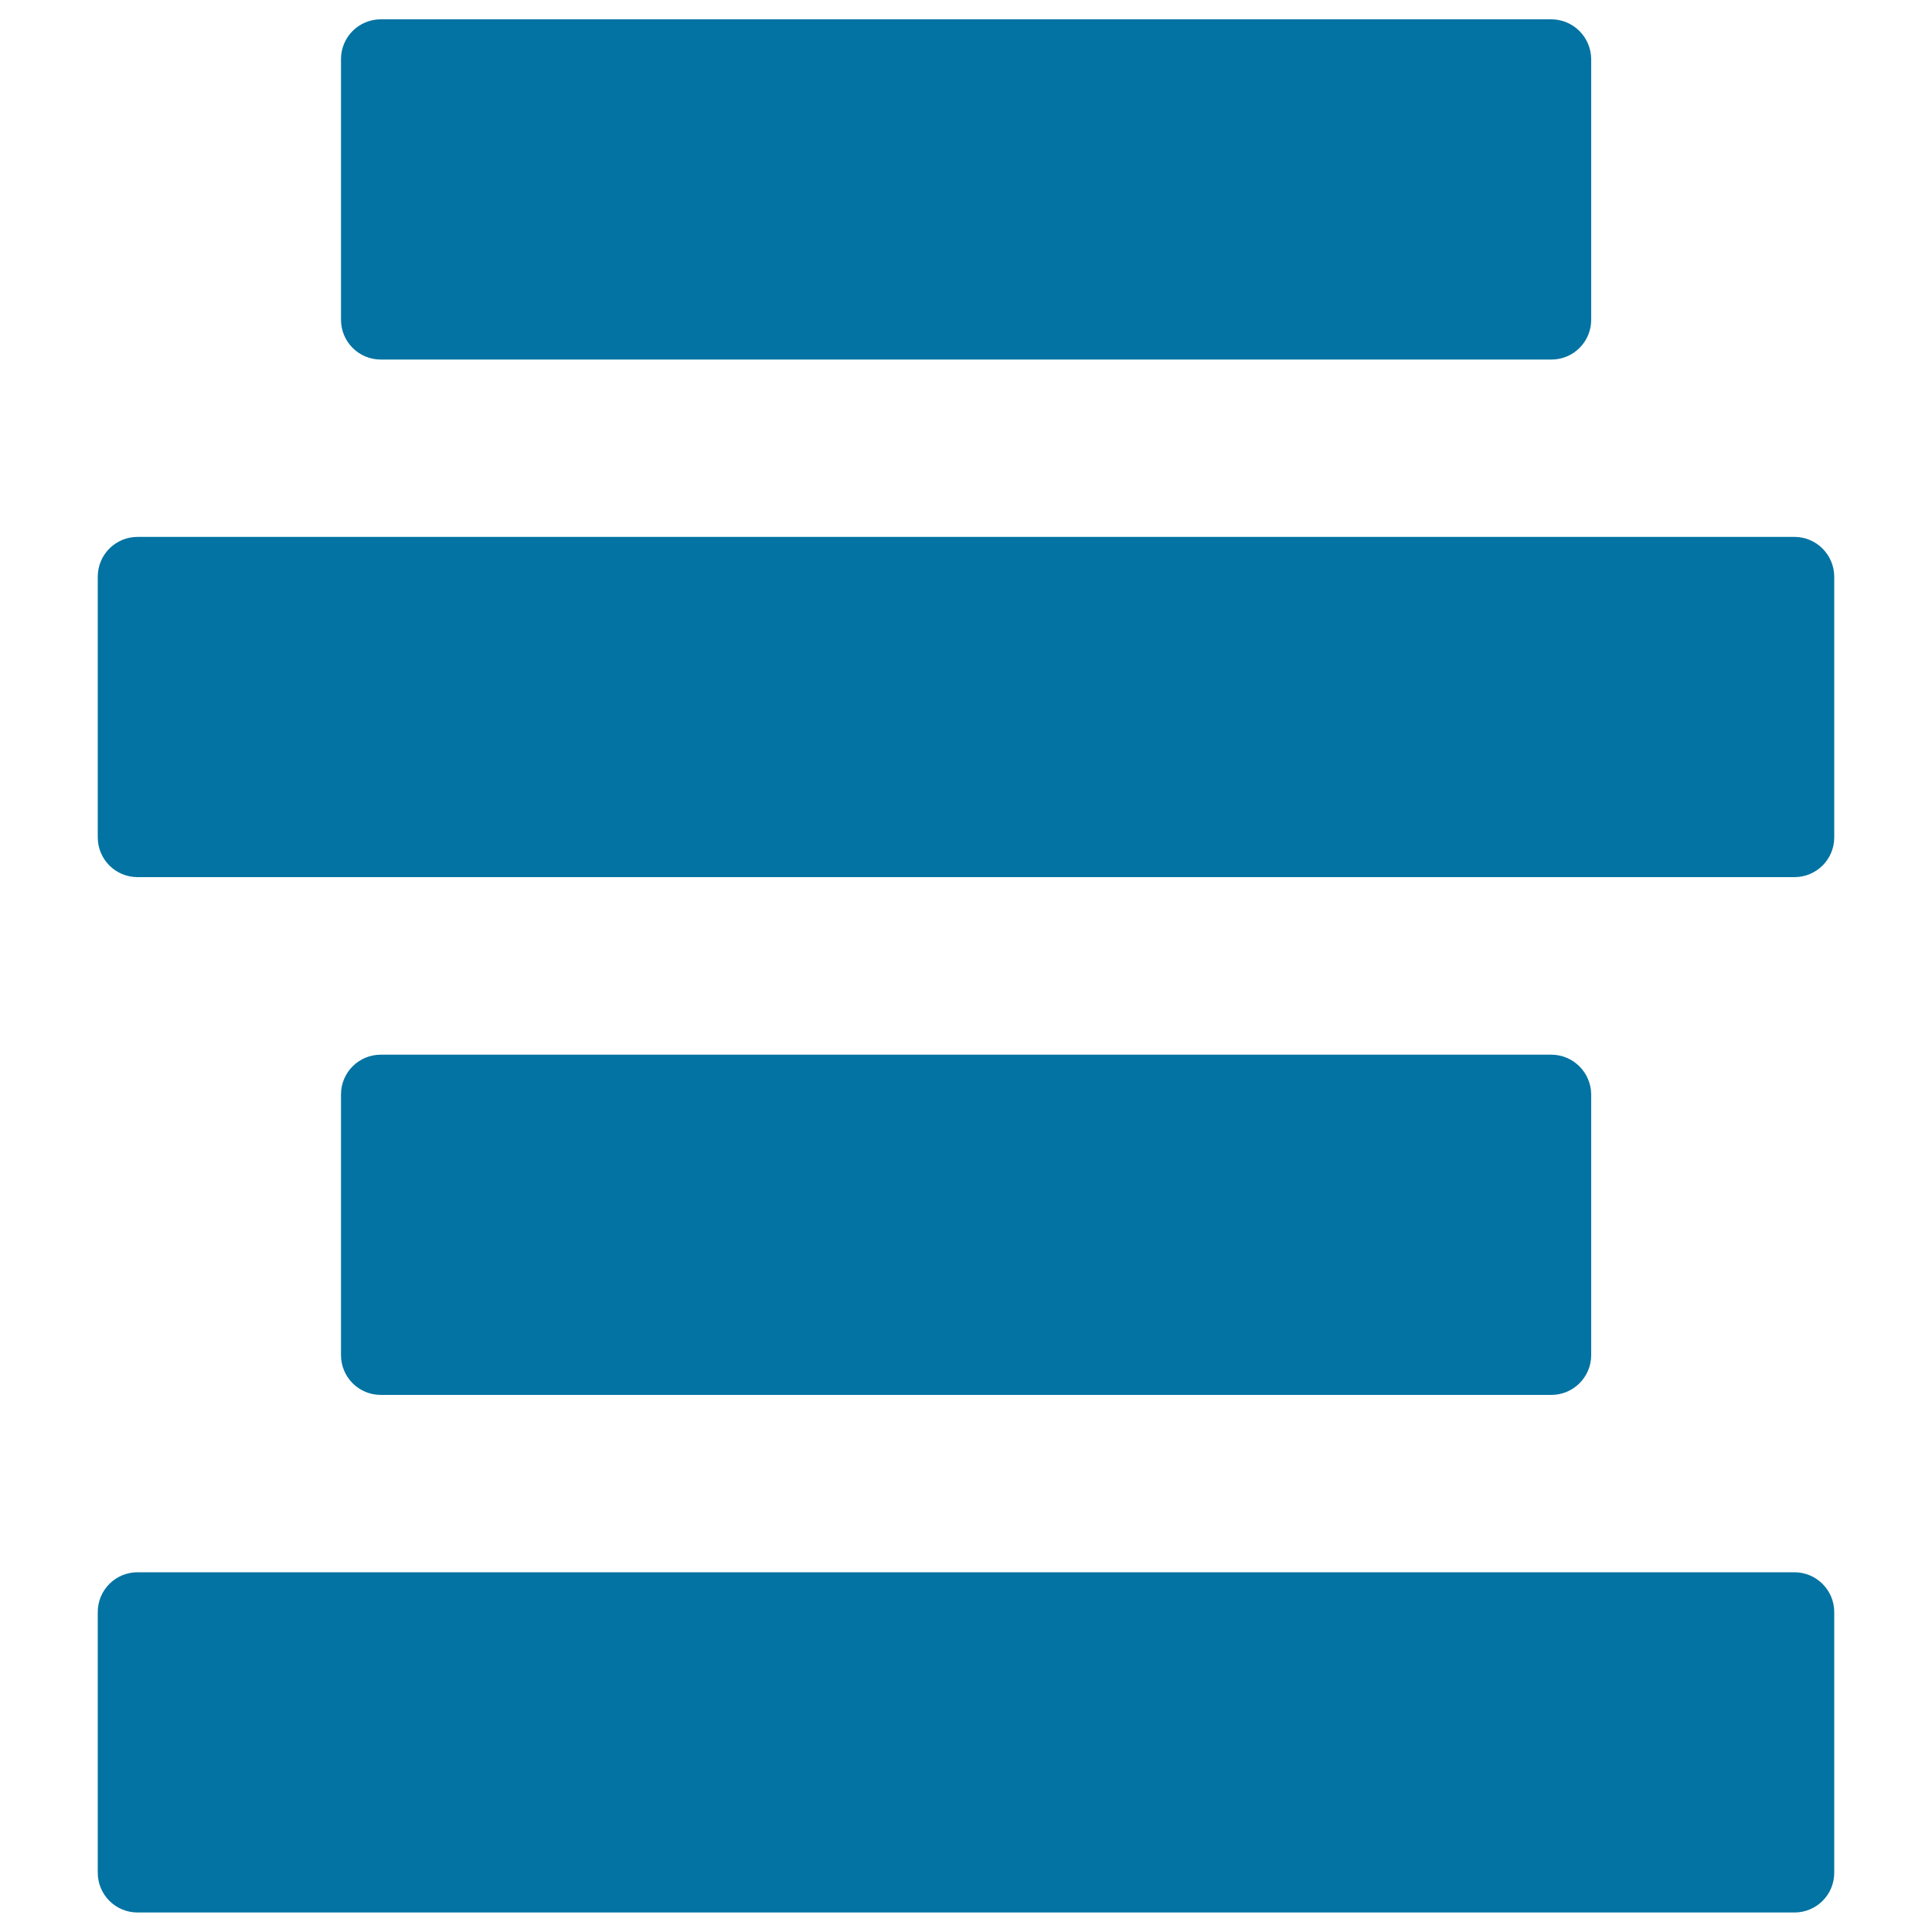 <svg xmlns="http://www.w3.org/2000/svg" viewBox="0 0 1000 1000" style="fill:#0273a2">
<title>Text Center Alignment SVG icon</title>
<g><g><path d="M928.8,277.9H71.2c-11.4,0-20.6,9.2-20.6,20.6v134.9c0,11.4,9.2,20.6,20.6,20.6h857.6c11.4,0,20.6-9.2,20.6-20.6V298.6C949.4,287.2,940.2,277.9,928.8,277.9z"/><g><path d="M802.9,10H197.1c-11.4,0-20.6,9.2-20.6,20.6v134.9c0,11.4,9.2,20.6,20.6,20.6h605.9c11.4,0,20.6-9.2,20.6-20.6V30.6C823.5,19.2,814.3,10,802.9,10z"/><path d="M802.9,545.9H197.1c-11.4,0-20.6,9.2-20.6,20.6v134.9c0,11.4,9.2,20.6,20.6,20.6h605.9c11.4,0,20.6-9.3,20.6-20.6V566.5C823.5,555.1,814.3,545.9,802.9,545.9z"/></g><path d="M928.8,813.8H71.2c-11.4,0-20.6,9.2-20.6,20.6v134.9c0,11.4,9.2,20.6,20.6,20.6h857.6c11.4,0,20.6-9.2,20.6-20.6V834.4C949.4,823.1,940.2,813.8,928.8,813.8z"/></g></g>
</svg>